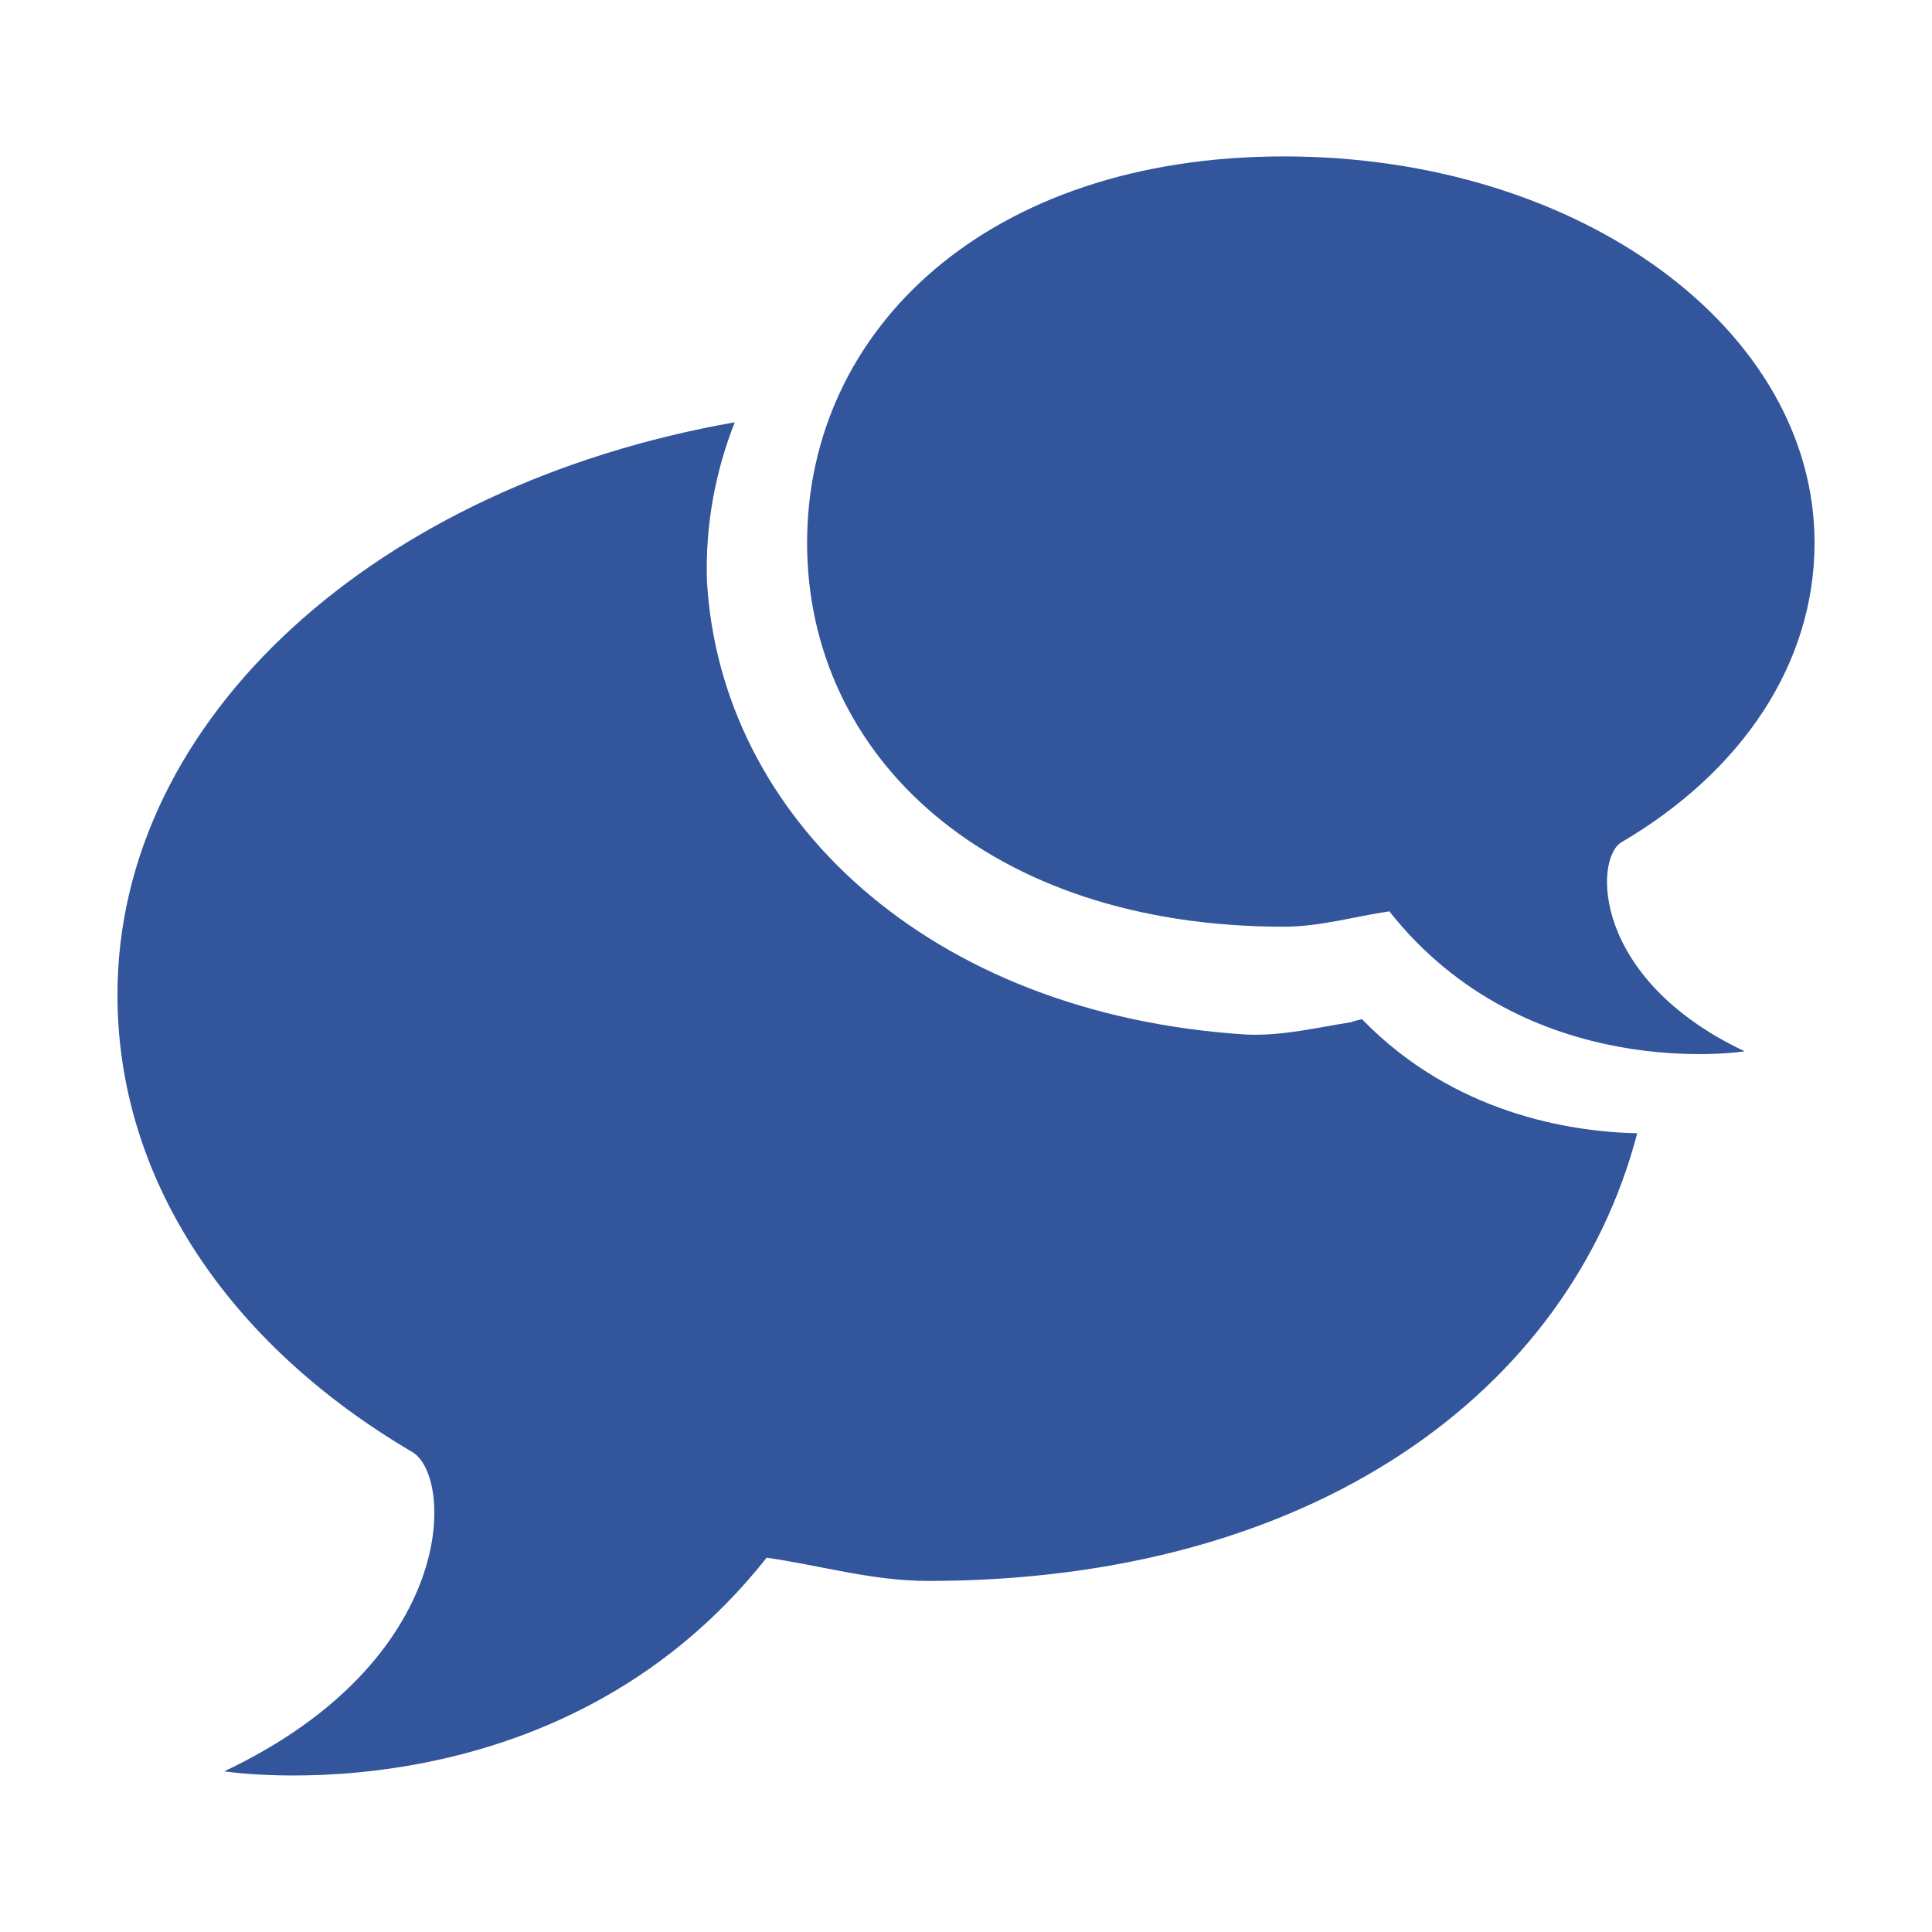 <svg width="24" height="24" viewBox="0 0 24 24" fill="none" xmlns="http://www.w3.org/2000/svg">
<path d="M20.142 10.463C19.804 10.662 19.765 12.157 21.673 13.06C21.673 13.06 18.971 13.488 17.259 11.321C16.835 11.383 16.397 11.512 15.949 11.512C12.27 11.512 10.026 9.393 10.026 6.743C10.026 4.092 12.27 1.943 15.949 1.943C19.628 1.943 22.541 4.092 22.541 6.743C22.541 8.243 21.64 9.584 20.142 10.463ZM8.782 7.216C8.948 10.15 11.529 12.605 15.49 12.852C15.936 12.87 16.373 12.762 16.802 12.695C16.802 12.694 16.802 12.692 16.802 12.69L16.918 12.66C18.06 13.835 19.504 14.059 20.338 14.078C19.501 17.282 16.316 19.639 11.524 19.639C10.839 19.639 10.17 19.442 9.524 19.35C6.91 22.654 2.786 22.004 2.786 22.004C5.698 20.626 5.639 18.342 5.121 18.037C2.835 16.694 1.459 14.648 1.459 12.358C1.459 8.909 4.694 6.025 9.127 5.246C8.884 5.865 8.76 6.529 8.782 7.216Z" fill="#32559C"/>
</svg>
